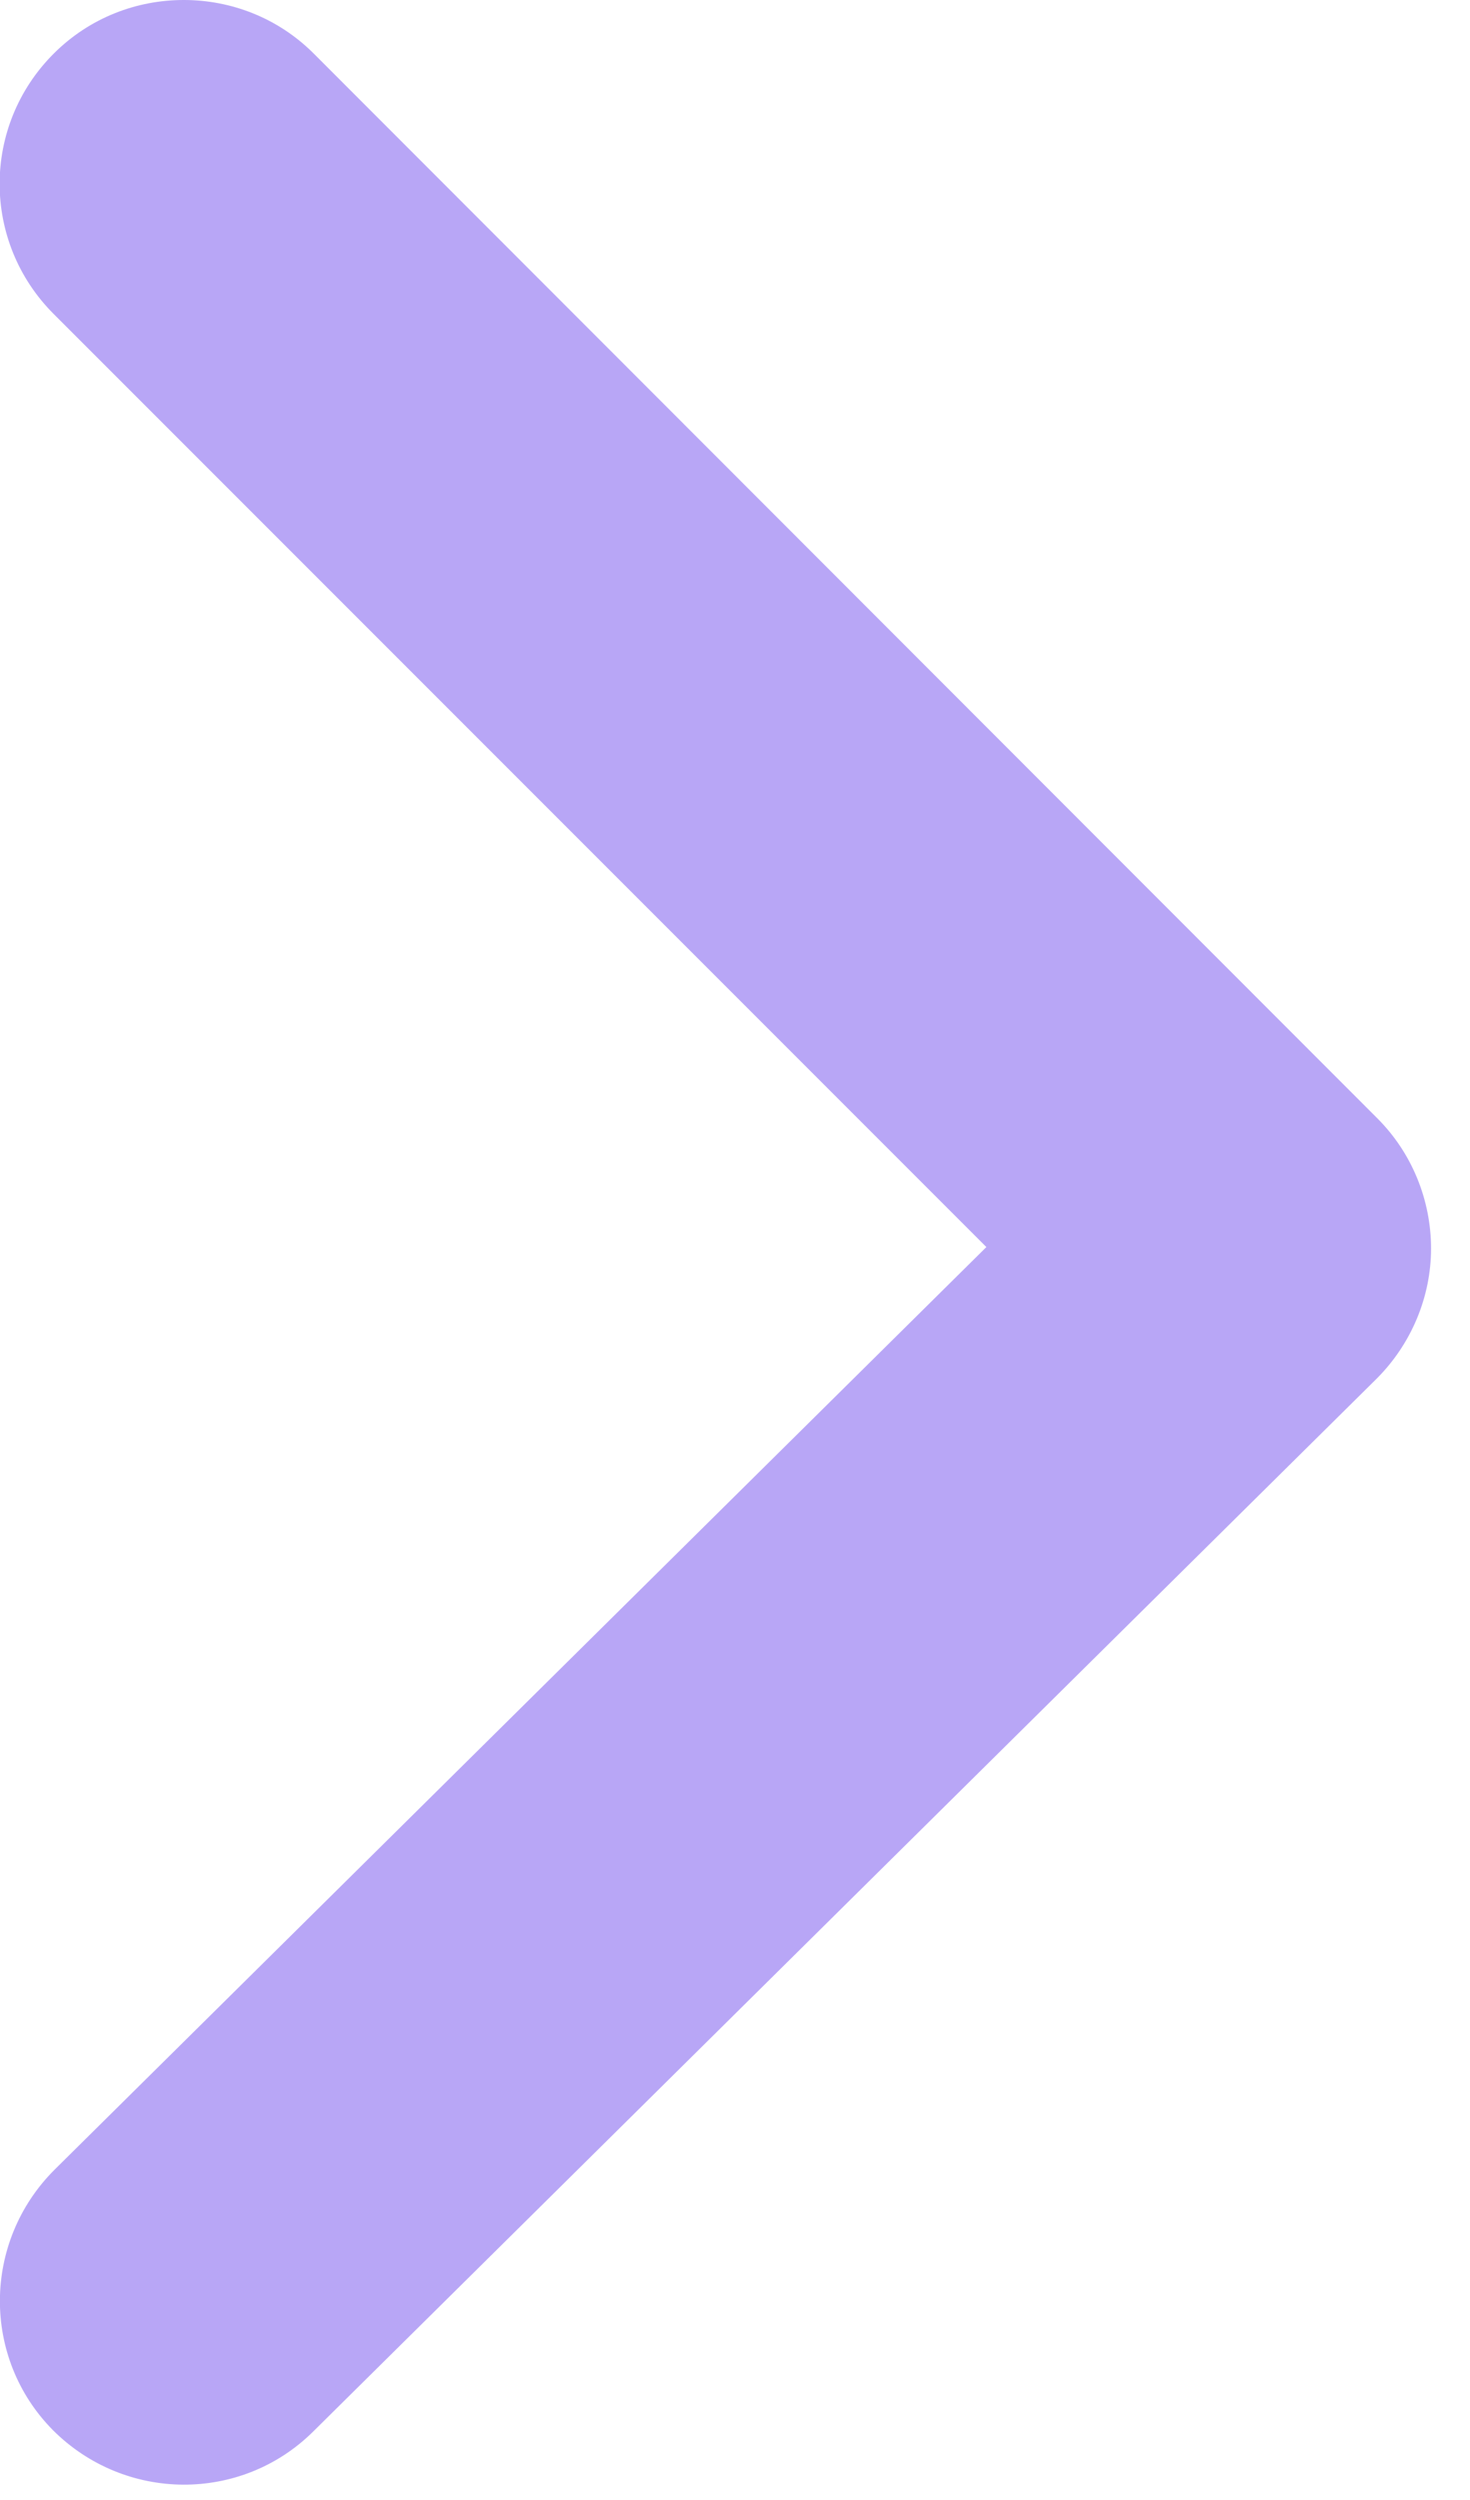 <?xml version="1.0" encoding="UTF-8"?> <svg xmlns="http://www.w3.org/2000/svg" width="20" height="34" viewBox="0 0 20 34" fill="none"><path d="M2.5 -3.58158e-05C3.14 -3.57599e-05 3.78 0.24 4.27 0.73L18.74 15.21C19.21 15.68 19.47 16.32 19.47 16.98C19.47 17.64 19.2 18.28 18.73 18.75L4.26 33.07C3.28 34.04 1.7 34.03 0.72 33.05C-0.25 32.07 -0.24 30.49 0.74 29.51L13.42 16.96L0.73 4.27C-0.25 3.29 -0.25 1.71 0.73 0.73C1.22 0.24 1.86 -3.58718e-05 2.5 -3.58158e-05Z" fill="#B8A6F6"></path></svg> 